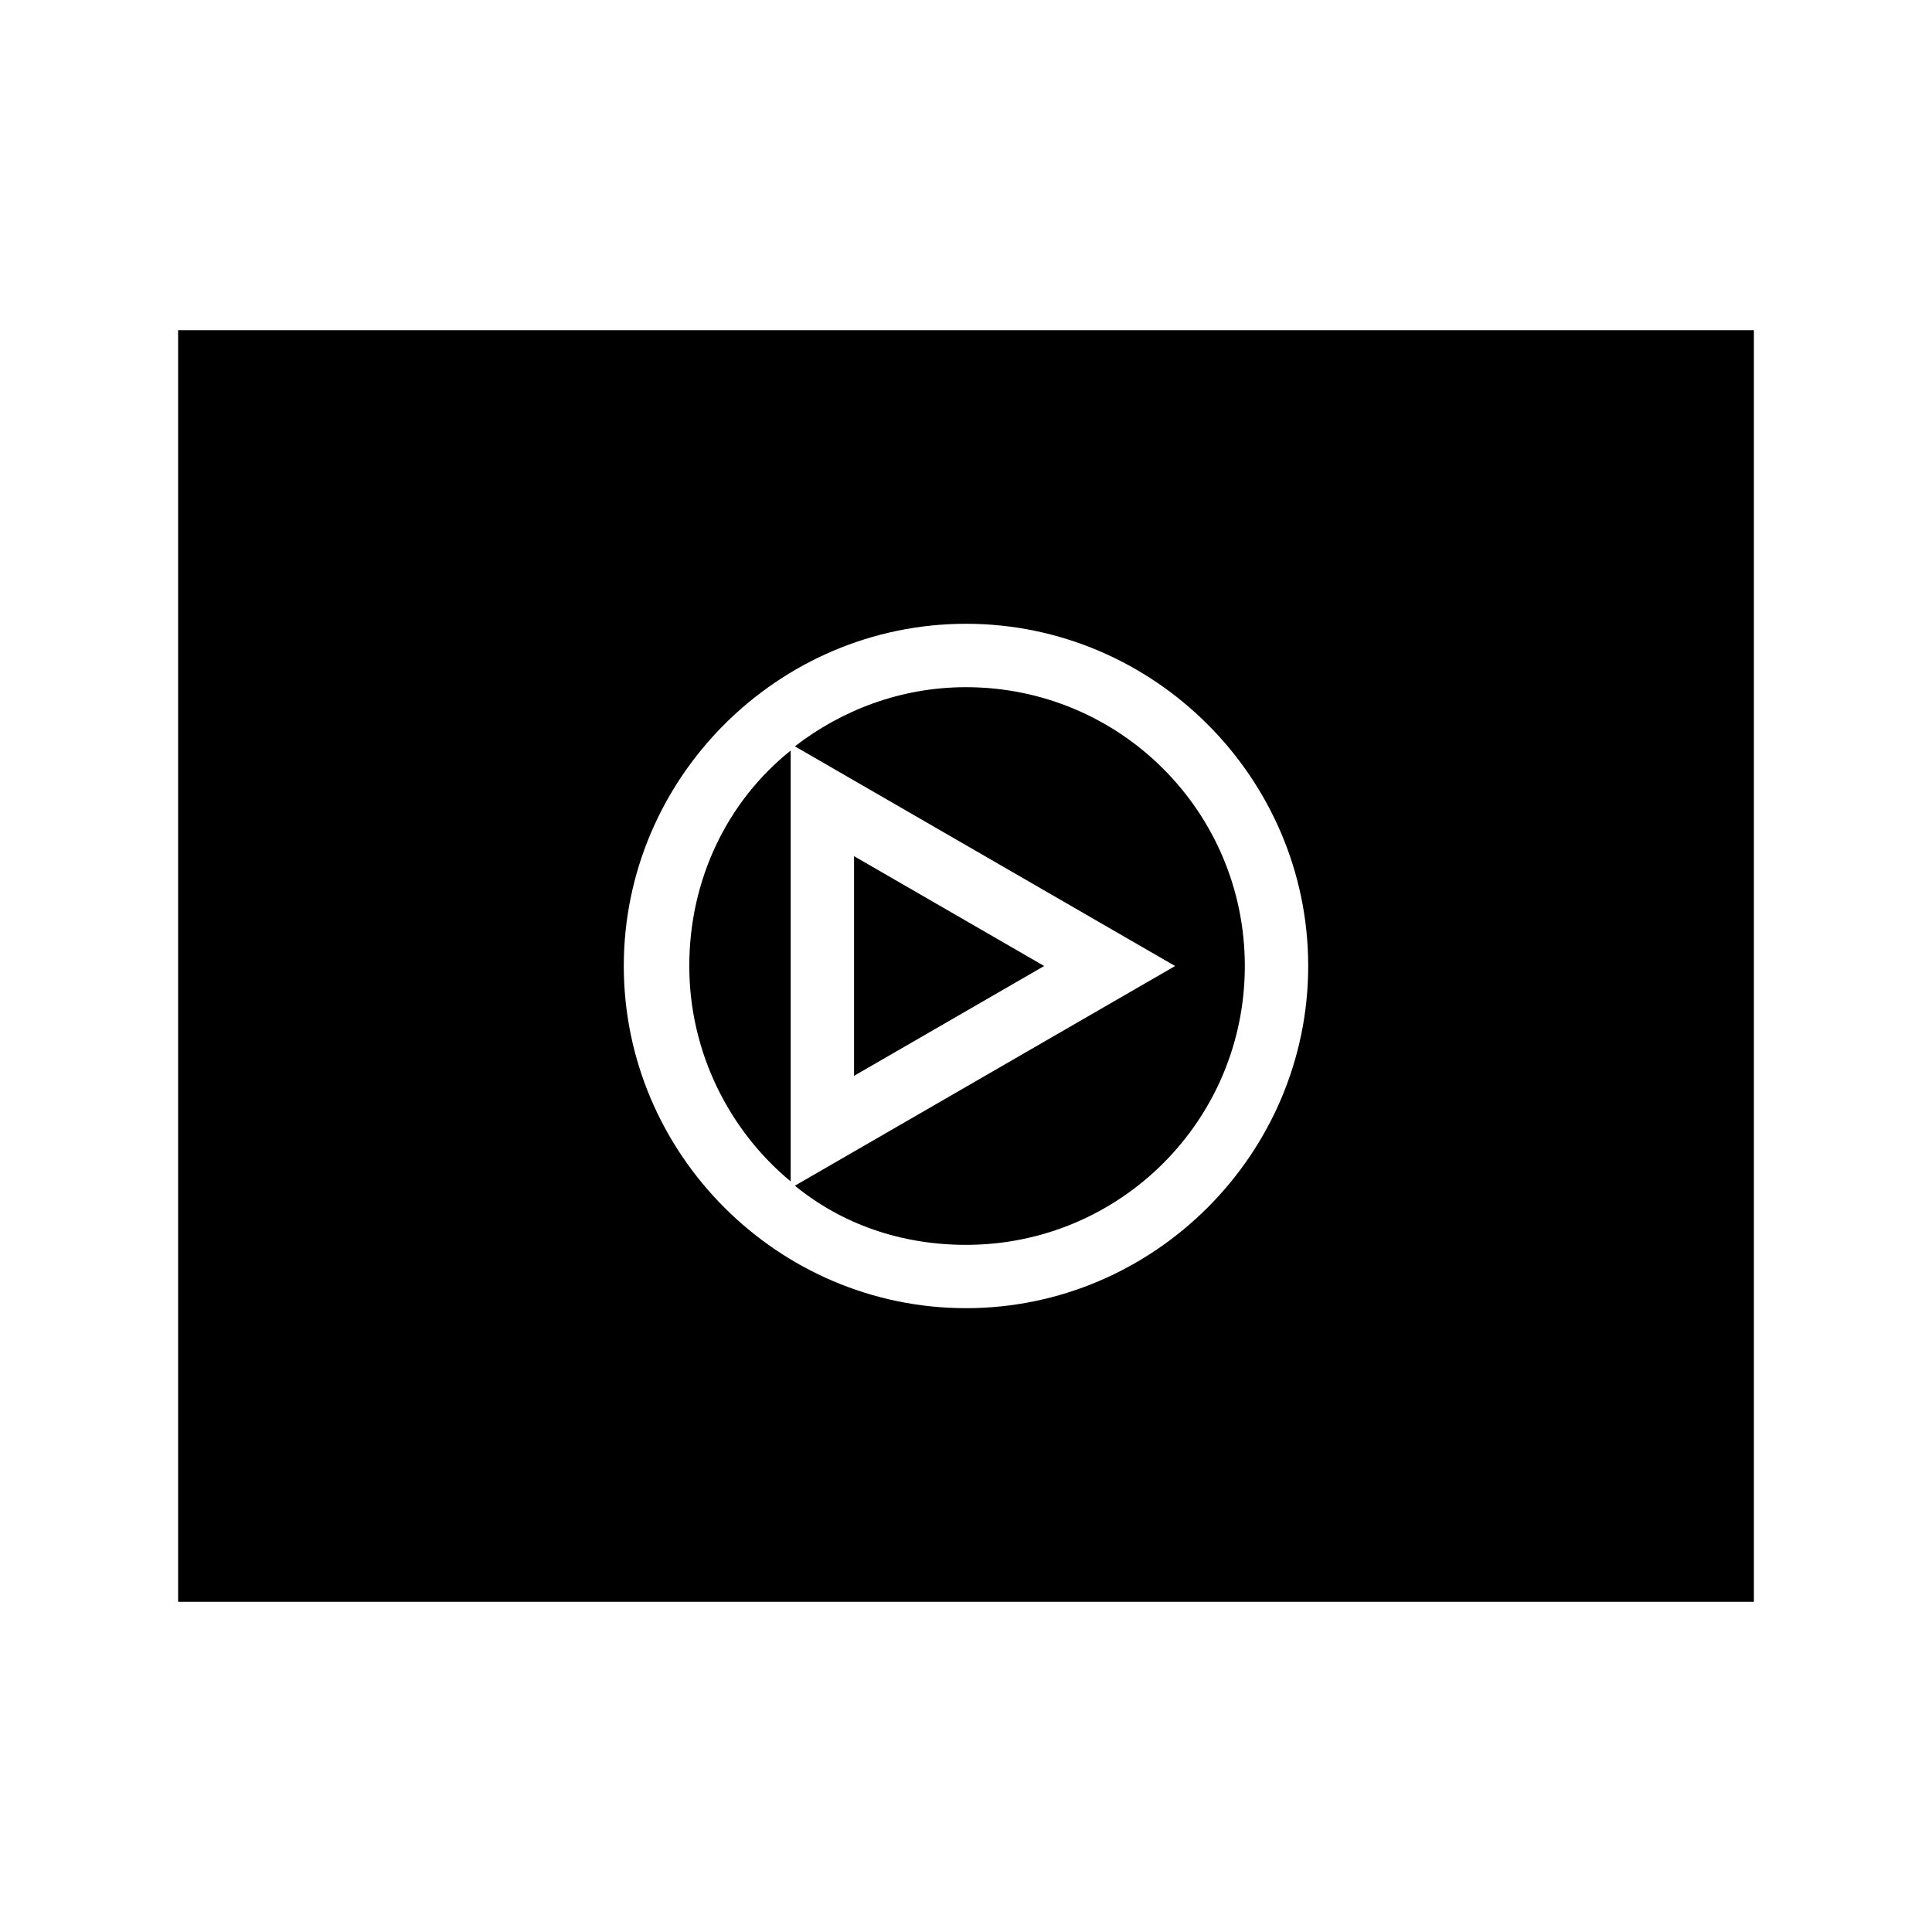 <?xml version="1.0" encoding="UTF-8"?>
<!-- Uploaded to: ICON Repo, www.iconrepo.com, Generator: ICON Repo Mixer Tools -->
<svg fill="#000000" width="800px" height="800px" version="1.1" viewBox="144 144 512 512" xmlns="http://www.w3.org/2000/svg">
 <g>
  <path d="m353.54 342.9c-16.793 13.434-26.871 34.148-26.871 57.098 0 22.953 10.637 43.664 26.871 57.098z"/>
  <path d="m370.33 429.11 50.383-29.109-50.383-29.109z"/>
  <path d="m400 326.11c-17.352 0-33.027 6.156-45.344 15.676l100.76 58.219-100.76 58.219c12.316 10.078 27.988 15.676 45.344 15.676 40.863 0 73.891-33.027 73.891-73.891 0-40.871-33.027-73.898-73.891-73.898z"/>
  <path d="m608.8 231.5h-417.6v336.99h417.6zm-208.8 259.18c-49.82 0-90.688-40.863-90.688-90.688 0-49.82 40.863-90.684 90.688-90.684 49.82 0 90.688 40.863 90.688 90.688-0.004 49.82-40.867 90.684-90.688 90.684z"/>
 </g>
</svg>